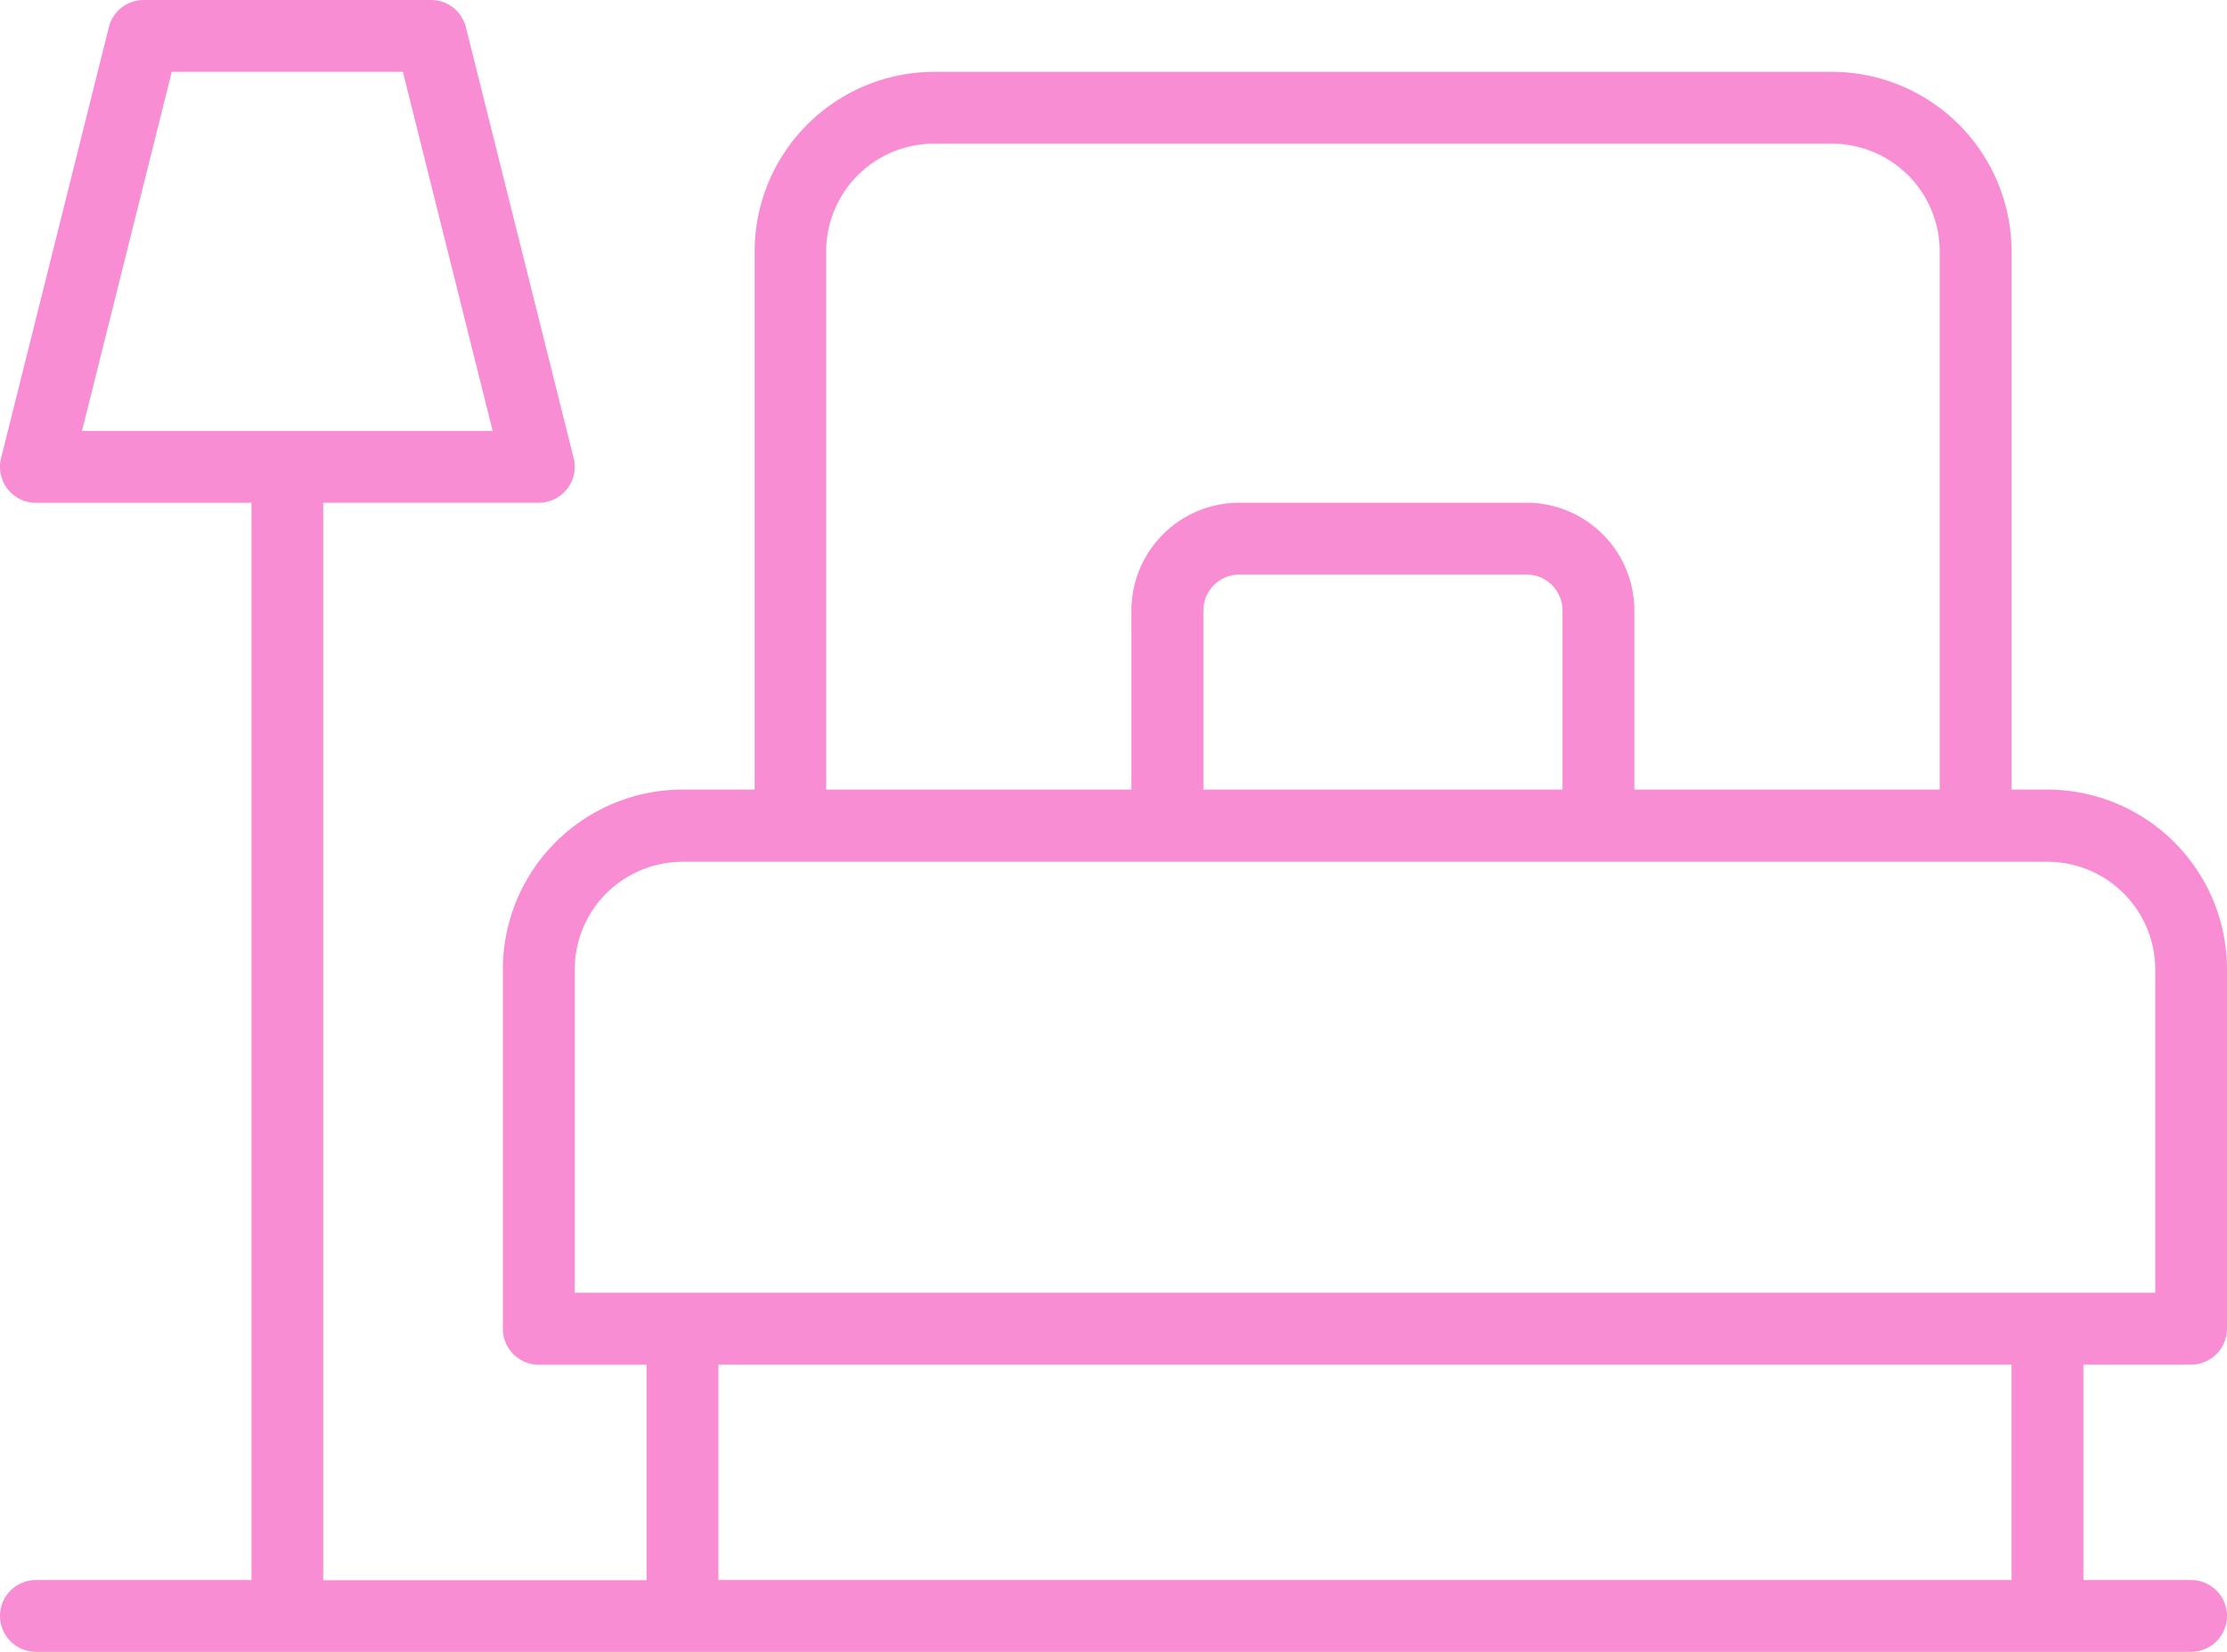 <svg id="hotel_room" xmlns="http://www.w3.org/2000/svg" width="23.122" height="17.155" viewBox="0 0 23.122 17.155">
  <path id="Path_144467" data-name="Path 144467" d="M23.749,23.172a.373.373,0,0,0,.373-.373V19.069A1.867,1.867,0,0,0,22.258,17.2h-.373V11.611A1.867,1.867,0,0,0,20.02,9.746H10.7a1.867,1.867,0,0,0-1.865,1.865V17.2H8.086a1.867,1.867,0,0,0-1.865,1.865V22.8a.373.373,0,0,0,.373.373H7.713v2.238H4.356V14.221H6.594a.373.373,0,0,0,.362-.464L5.837,9.282A.373.373,0,0,0,5.475,9H2.492a.373.373,0,0,0-.362.282L1.011,13.758a.373.373,0,0,0,.362.464H3.611V25.409H1.373a.373.373,0,0,0,0,.746H23.749a.373.373,0,0,0,0-.746H22.631V23.172ZM2.783,9.746h2.4l.932,3.729H1.851Zm6.795,1.865A1.12,1.12,0,0,1,10.7,10.492H20.02a1.12,1.12,0,0,1,1.119,1.119V17.2h-3.17V15.34a1.12,1.12,0,0,0-1.119-1.119H13.866a1.12,1.12,0,0,0-1.119,1.119V17.2H9.578ZM17.223,17.2H13.494V15.34a.374.374,0,0,1,.373-.373H16.85a.374.374,0,0,1,.373.373ZM6.967,19.069a1.12,1.12,0,0,1,1.119-1.119H22.258a1.12,1.12,0,0,1,1.119,1.119v3.356H6.967Zm14.918,6.34H8.459V23.172H21.885Z" transform="translate(-1 -9)" fill="#f88dd4"/>
</svg>
